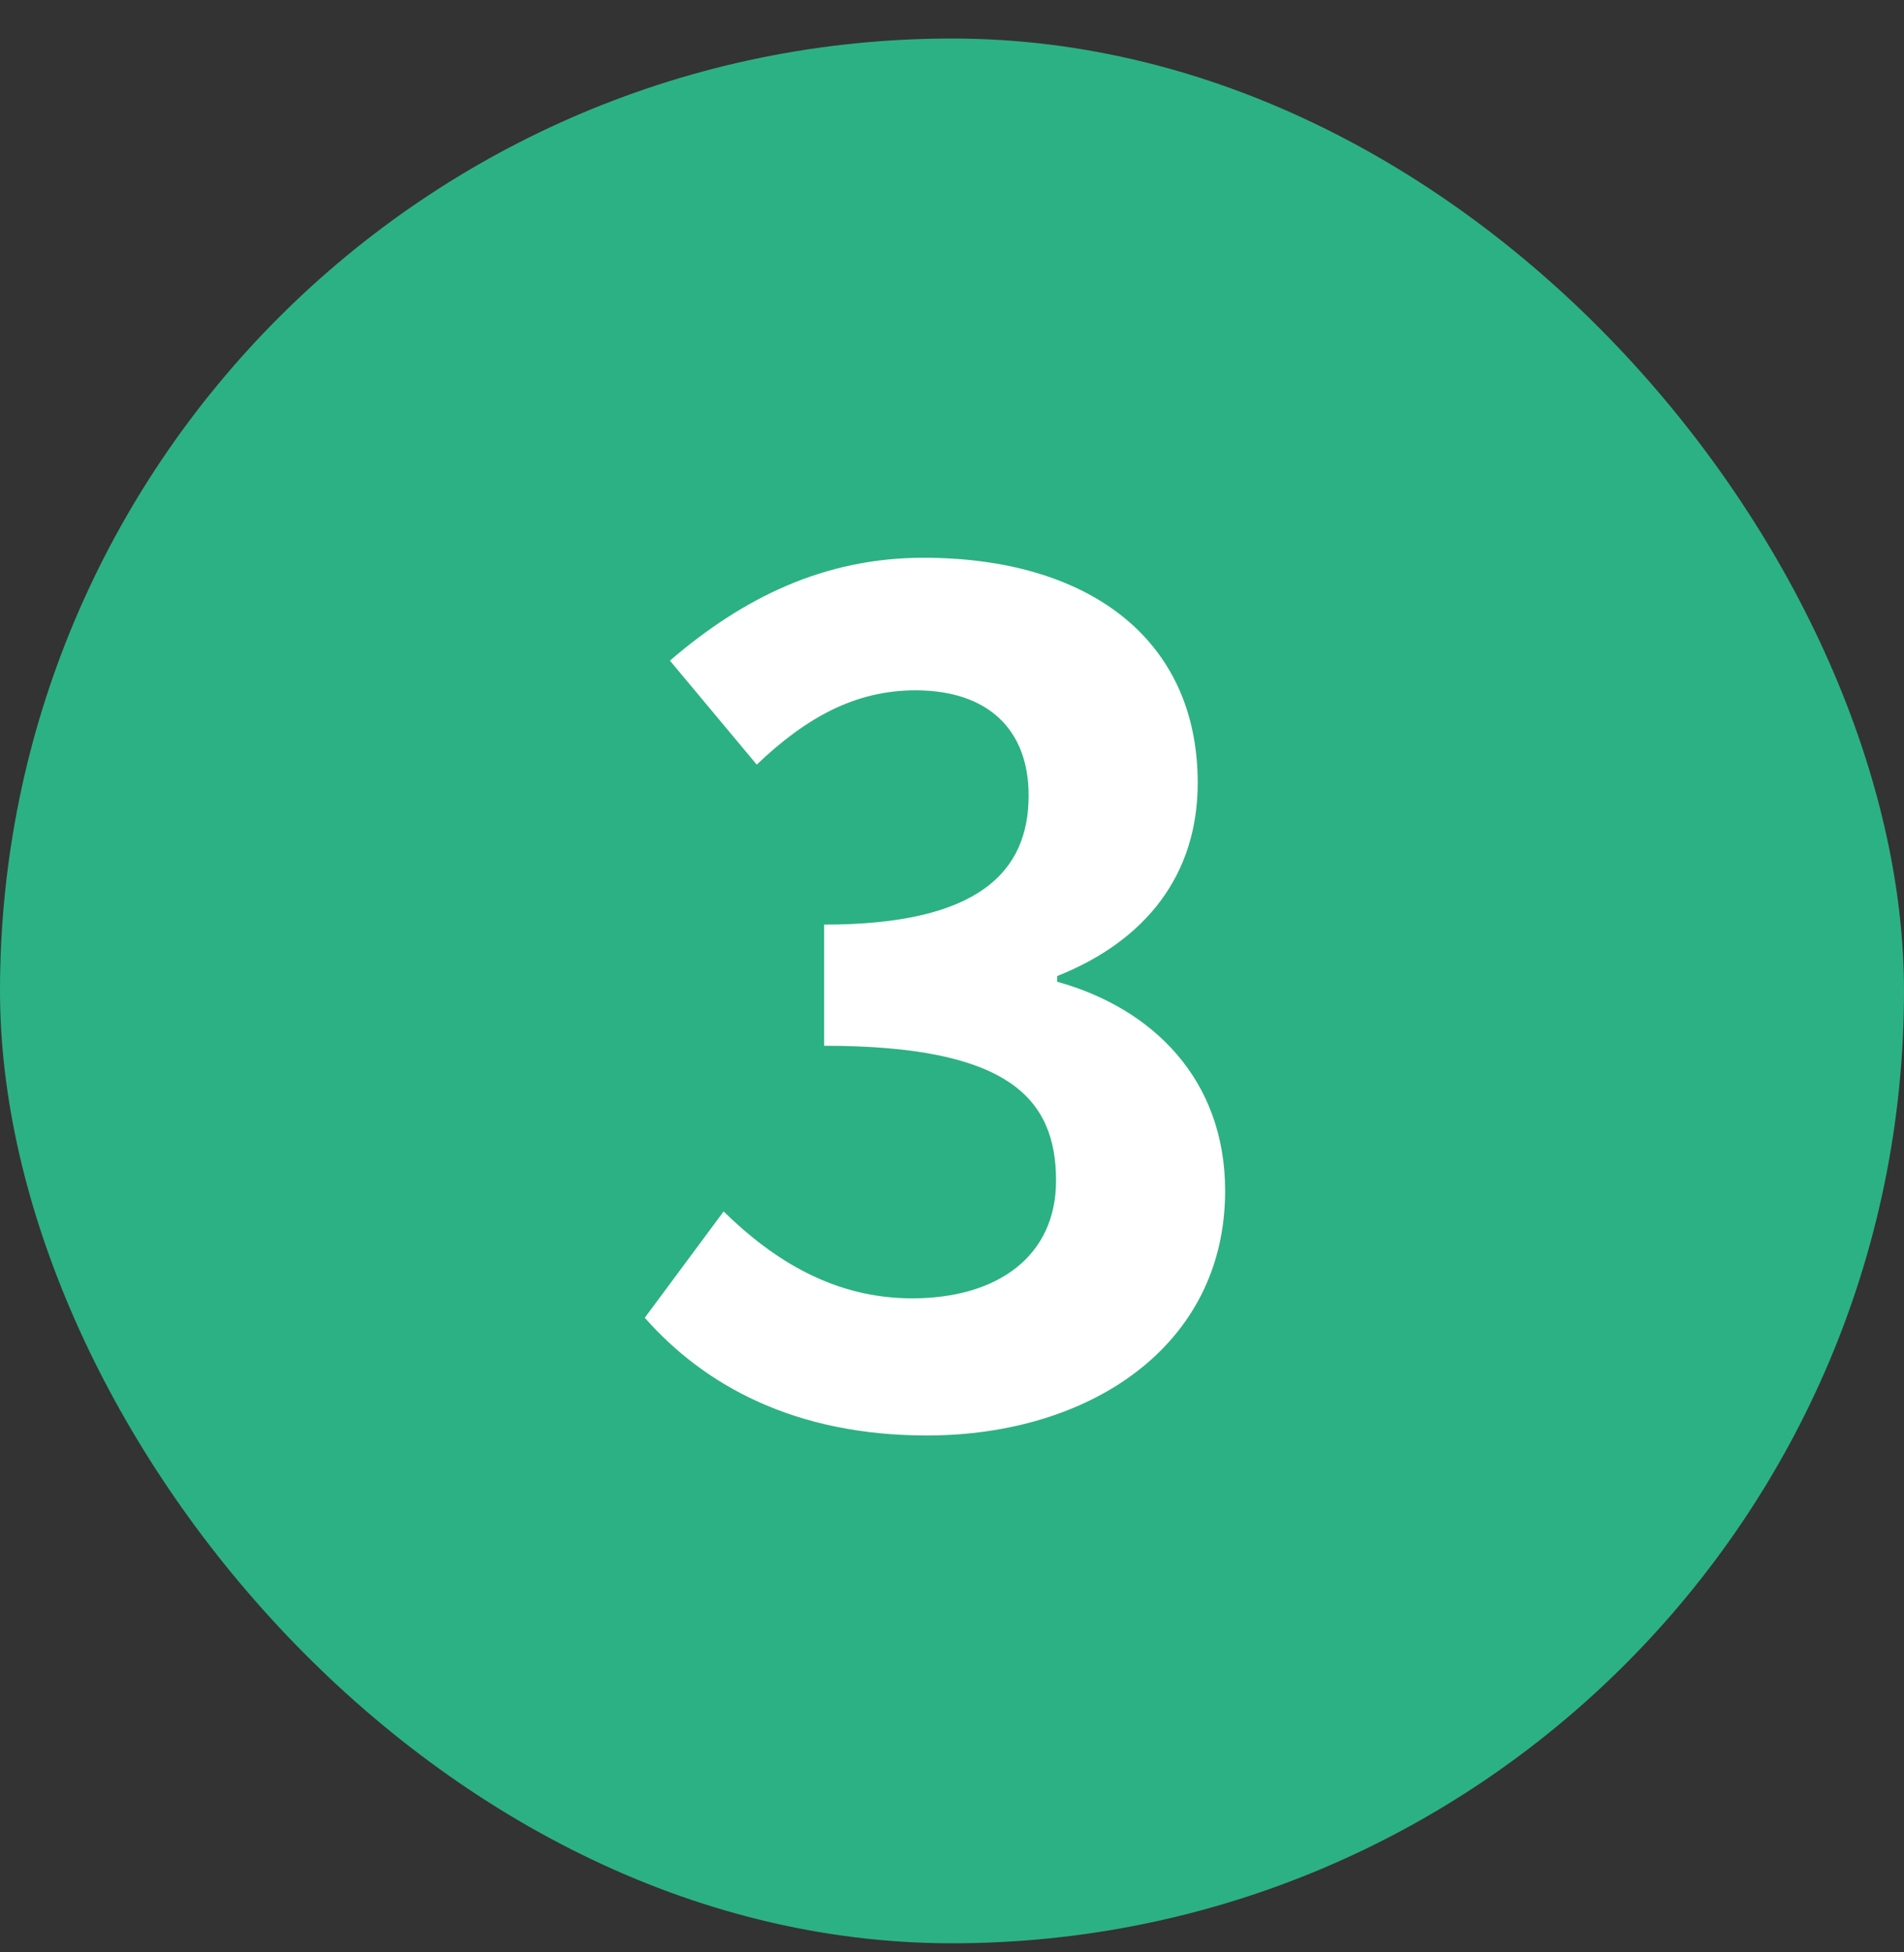 <svg width="40" height="41" viewBox="0 0 40 41" fill="none" xmlns="http://www.w3.org/2000/svg">
<rect x="0" y="0" width="40" height="41" fill="#333333" stroke="none"/>
<rect y="0.809" width="40" height="40" rx="20" fill="#2CB184"/>
<path d="M19.474 30.145C16.69 30.145 14.794 29.089 13.546 27.673L15.202 25.441C16.258 26.473 17.53 27.265 19.162 27.265C20.962 27.265 22.186 26.377 22.186 24.793C22.186 23.041 21.154 21.961 17.314 21.961V19.417C20.554 19.417 21.61 18.313 21.61 16.705C21.61 15.313 20.746 14.497 19.234 14.497C17.962 14.497 16.93 15.073 15.898 16.057L14.074 13.873C15.61 12.553 17.314 11.713 19.402 11.713C22.834 11.713 25.162 13.393 25.162 16.441C25.162 18.361 24.082 19.753 22.21 20.497V20.617C24.202 21.169 25.738 22.657 25.738 25.009C25.738 28.273 22.882 30.145 19.474 30.145Z" fill="white"/>
</svg>
